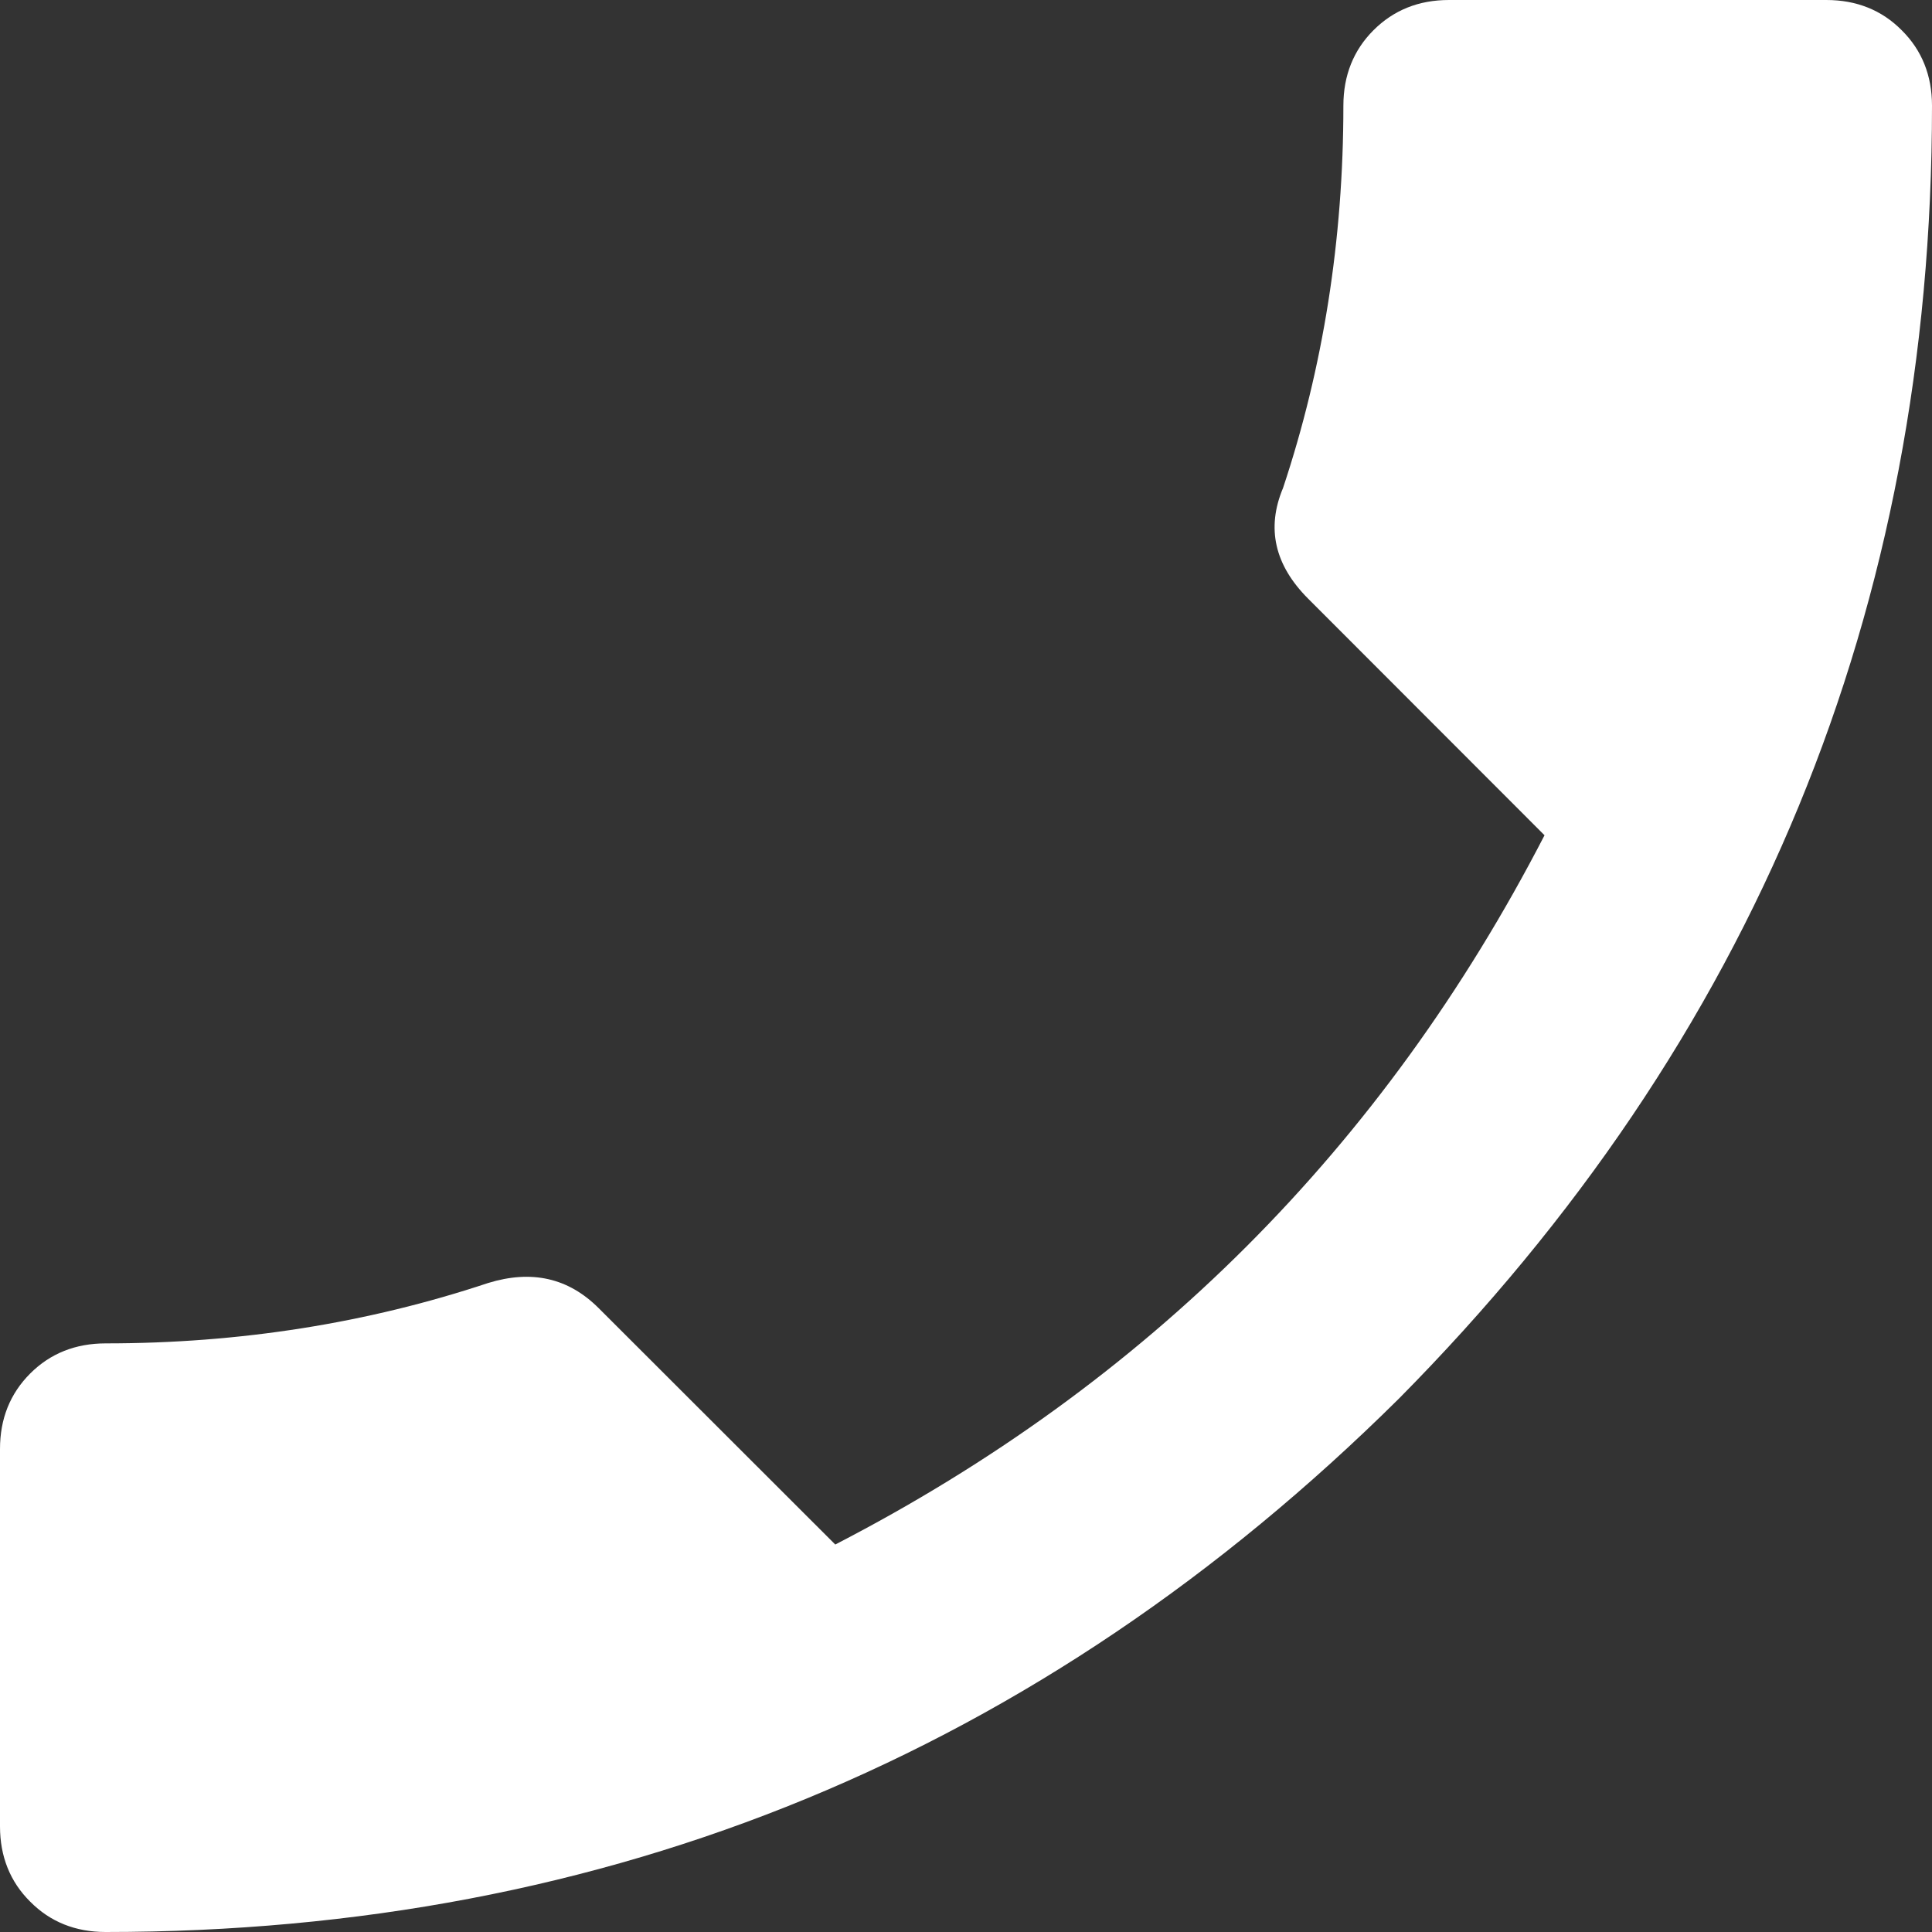 <?xml version="1.0" encoding="UTF-8"?> <svg xmlns="http://www.w3.org/2000/svg" width="9" height="9" viewBox="0 0 9 9" fill="none"><rect x="0" y="0" width="9" height="9" fill="#333333" stroke="none"/> <path d="M3.891 7.195C5.344 6.445 6.445 5.344 7.195 3.891L6.094 2.789C5.938 2.633 5.898 2.461 5.977 2.273C6.164 1.711 6.258 1.117 6.258 0.492C6.258 0.352 6.305 0.234 6.398 0.141C6.492 0.047 6.609 -2.88905e-07 6.75 -2.95052e-07L8.508 -3.71888e-07C8.648 -3.78035e-07 8.766 0.047 8.859 0.141C8.953 0.234 9 0.352 9 0.492C9 2.836 8.172 4.844 6.516 6.516C4.844 8.172 2.836 9 0.492 9C0.352 9 0.234 8.953 0.141 8.859C0.047 8.766 -1.53673e-08 8.648 -2.15142e-08 8.508L-9.83506e-08 6.75C-1.04498e-07 6.609 0.047 6.492 0.141 6.398C0.234 6.305 0.352 6.258 0.492 6.258C1.117 6.258 1.711 6.164 2.273 5.977C2.477 5.914 2.648 5.953 2.789 6.094L3.891 7.195Z" fill="white"></path> </svg> 